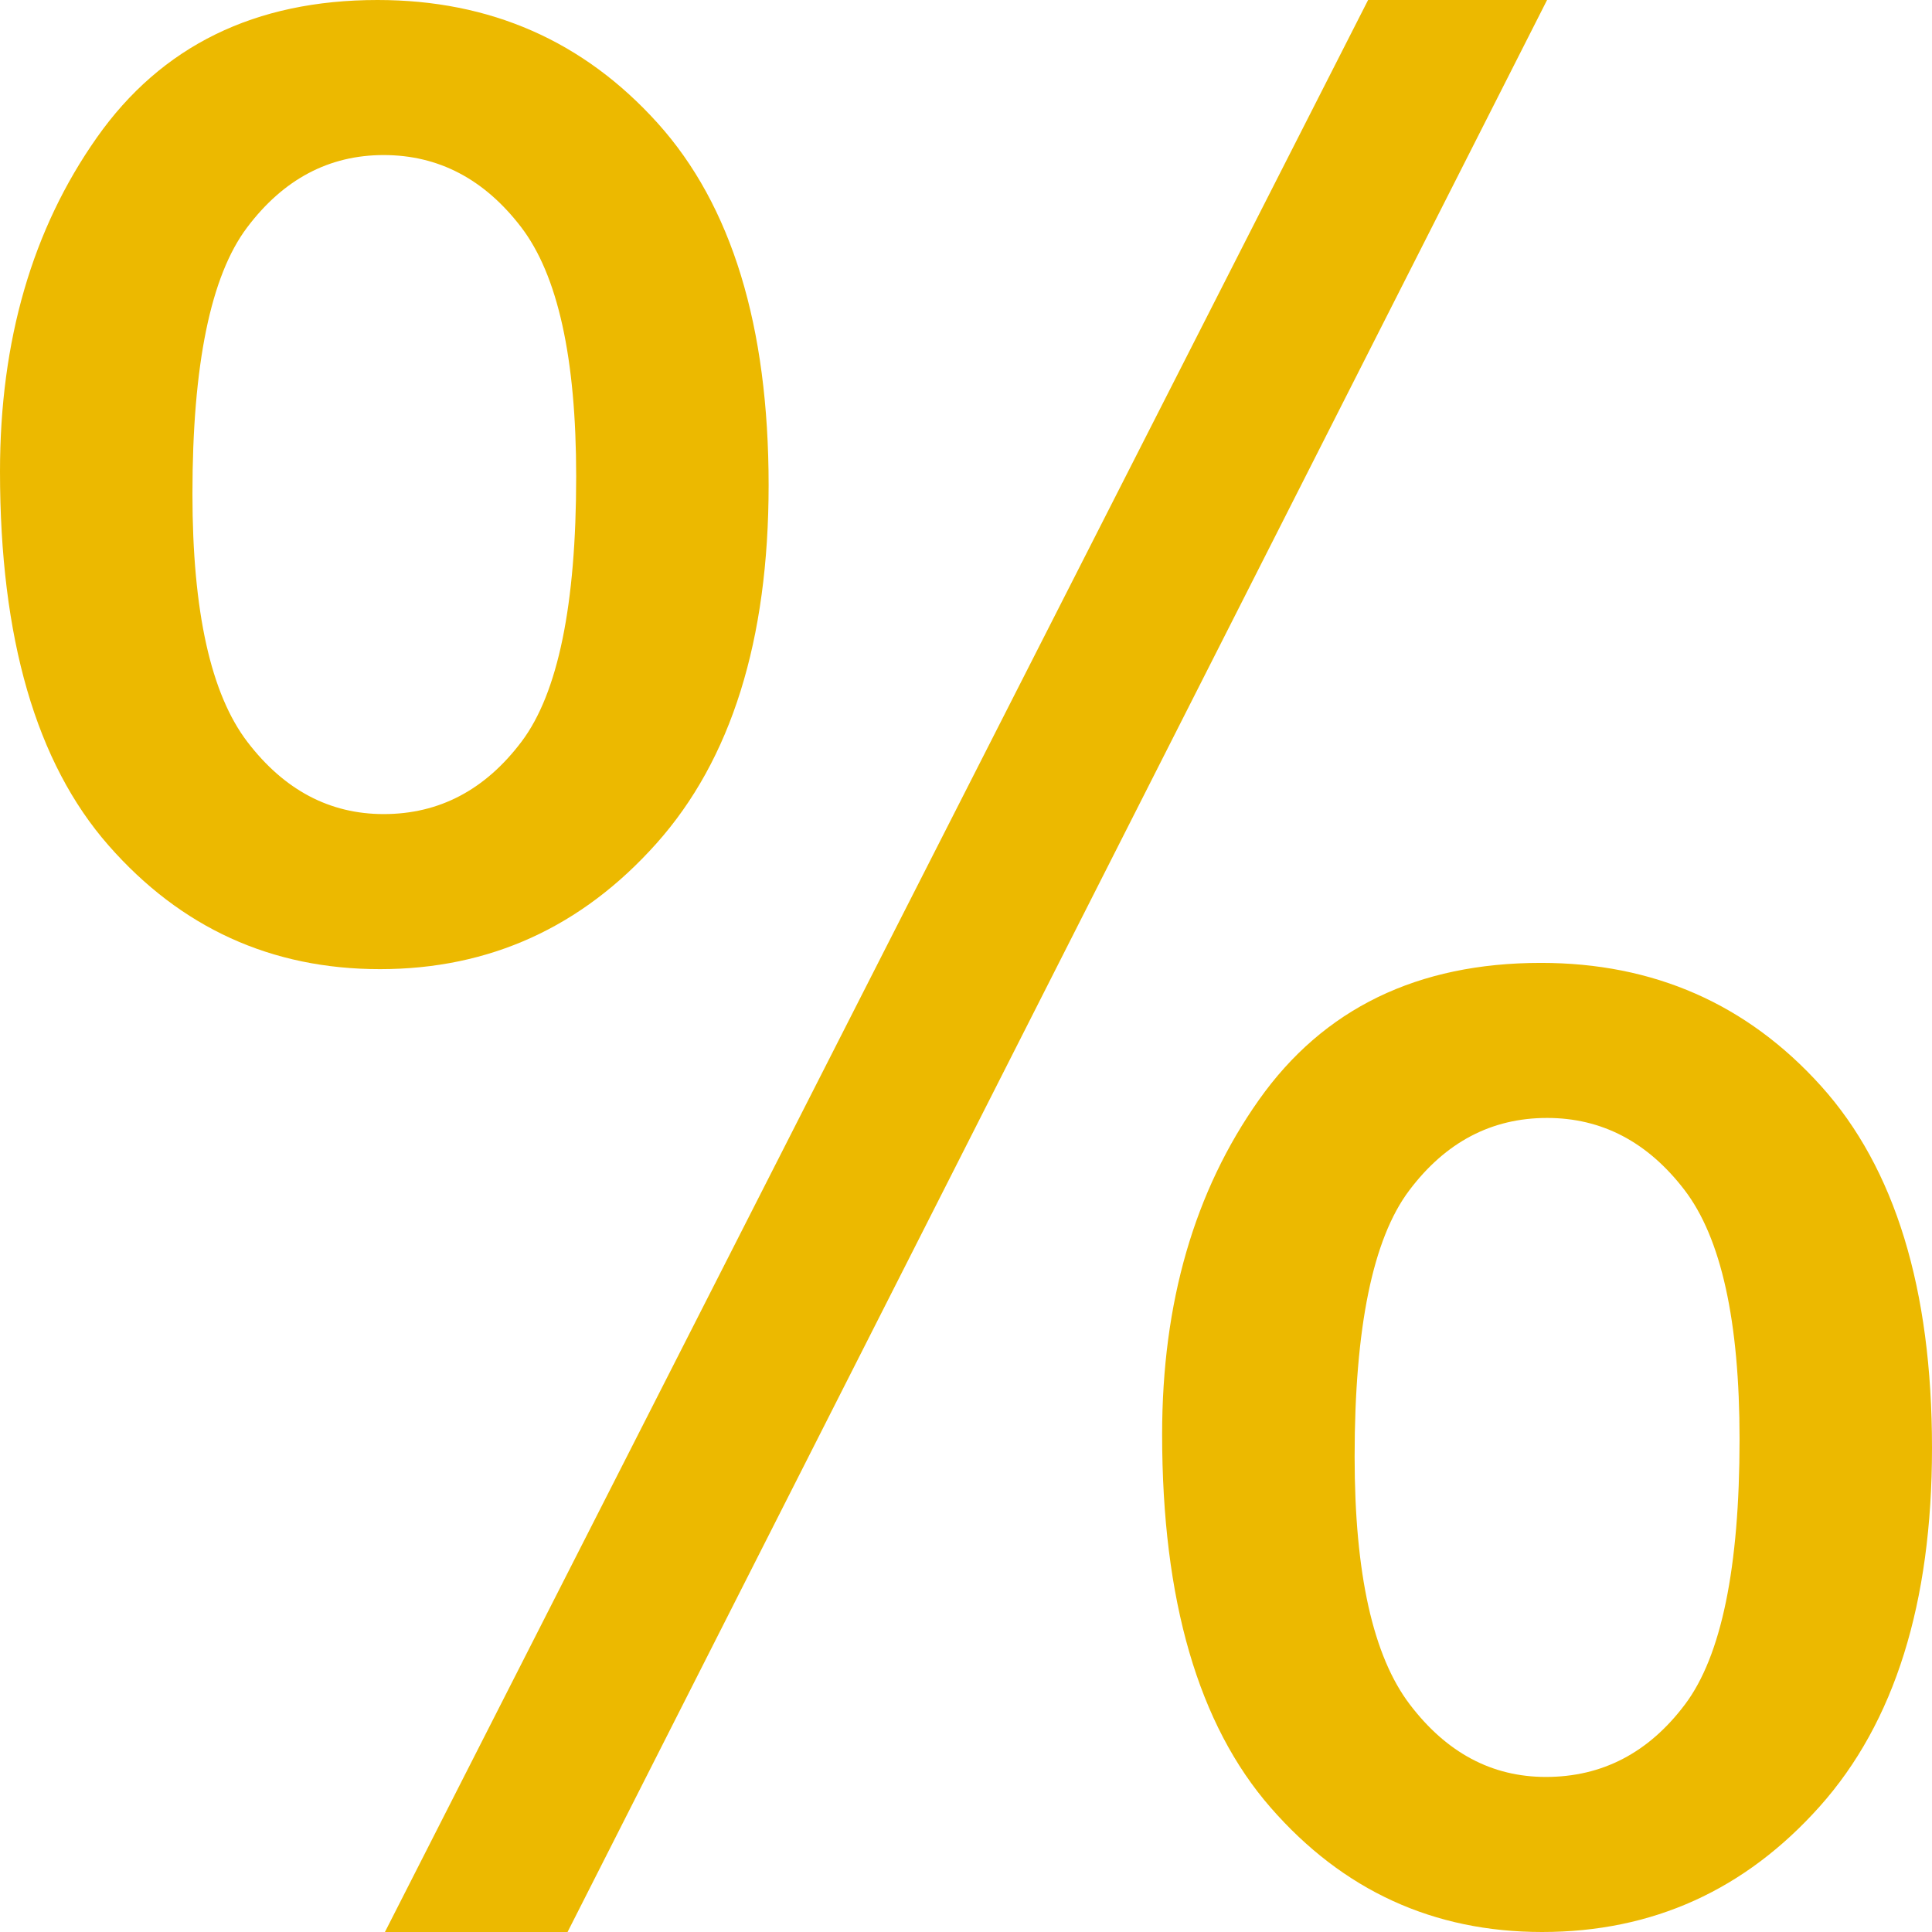 <?xml version="1.0" encoding="UTF-8"?> <svg xmlns="http://www.w3.org/2000/svg" xmlns:xlink="http://www.w3.org/1999/xlink" version="1.1" id="Capa_1" x="0px" y="0px" viewBox="0 0 490 490" style="enable-background:new 0 0 490 490;" xml:space="preserve"><g><path d="M96.383,245.798c27.77,0,51.146-10.631,70.106-31.879c18.97-21.247,28.45-51.538,28.45-90.865 c0-40.38-9.374-70.981-28.133-91.811C148.046,10.422,124.365,0,95.761,0C64.667,0,40.926,11.635,24.563,34.889 C8.188,58.15,0,86.377,0,119.568c0,42.293,9.163,73.898,27.511,94.827C45.86,235.326,68.814,245.798,96.383,245.798z M62.646,57.724c9.222-12.262,20.781-18.397,34.665-18.397c13.885,0,25.502,6.084,34.83,18.238 c9.327,12.161,13.991,33.25,13.991,63.273c0,32.564-4.617,54.974-13.839,67.236c-9.233,12.262-20.885,18.397-34.982,18.397 c-13.673,0-25.186-6.077-34.512-18.238c-9.327-12.154-13.991-33.142-13.991-62.956C48.809,92.51,53.425,69.993,62.646,57.724z" fill="#000000" style="fill: rgb(236, 185, 0);"></path><polygon points="143.947,490 392.372,0 346.981,0 97.628,490 " fill="#000000" style="fill: rgb(236, 185, 0);"></polygon><path d="M390.82,244.21c-31.305,0-55.14,11.576-71.515,34.729c-16.375,23.153-24.563,51.43-24.563,84.832 c0,42.083,9.174,73.637,27.523,94.676C340.602,479.477,363.556,490,391.126,490c27.993,0,51.464-10.624,70.423-31.871 C480.52,436.875,490,406.591,490,367.264c0-40.381-9.374-70.99-28.134-91.818C443.106,254.624,419.425,244.21,390.82,244.21z M427.354,432.277c-9.222,12.269-20.992,18.397-35.288,18.397c-13.685,0-25.186-6.127-34.513-18.397 c-9.326-12.255-13.99-33.192-13.99-62.798c0-32.766,4.605-55.283,13.838-67.546c9.221-12.263,20.874-18.398,34.971-18.398 c13.884,0,25.503,6.078,34.829,18.239c9.327,12.161,13.991,33.249,13.991,63.266C441.191,397.605,436.574,420.022,427.354,432.277z " fill="#000000" style="fill: rgb(236, 185, 0);"></path></g></svg> 
